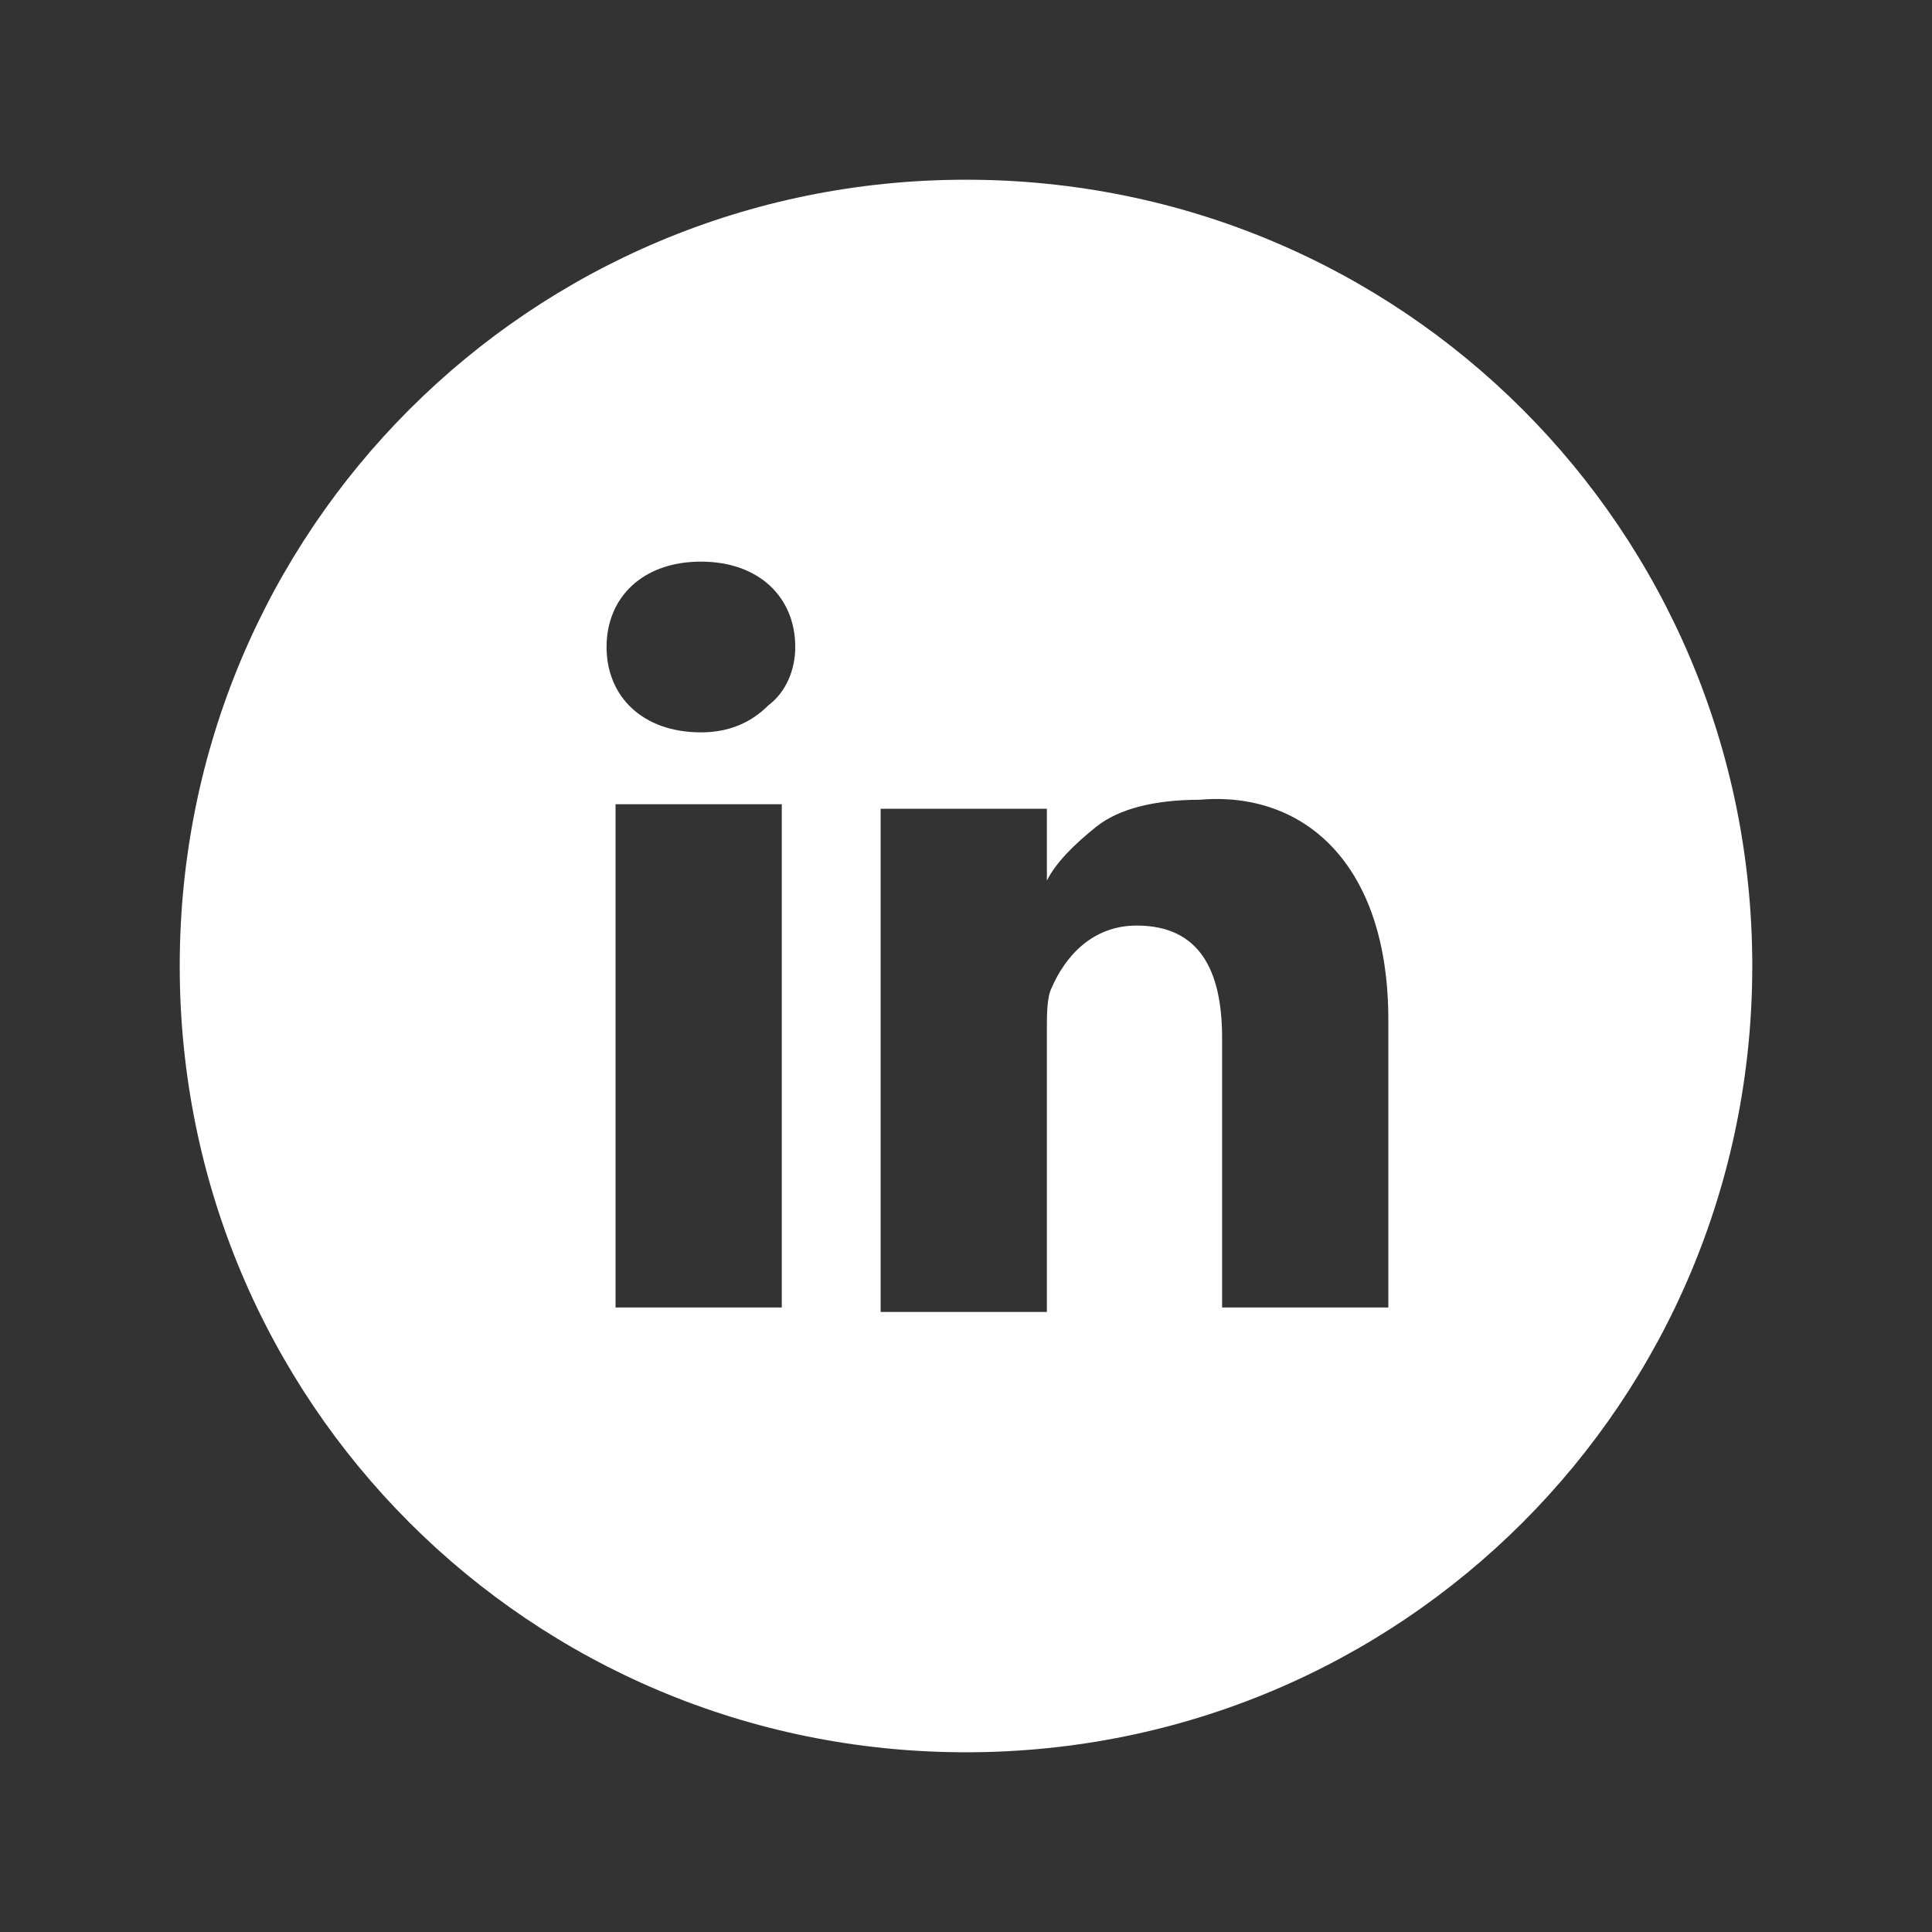 <?xml version="1.0" encoding="utf-8"?>
<!-- Generator: Adobe Illustrator 26.0.1, SVG Export Plug-In . SVG Version: 6.00 Build 0)  -->
<svg version="1.1" id="Layer_1" xmlns="http://www.w3.org/2000/svg" xmlns:xlink="http://www.w3.org/1999/xlink" x="0px" y="0px"
	 viewBox="0 0 43 43" style="enable-background:new 0 0 43 43;" xml:space="preserve">
<rect x="0" y="0" width="43" height="43" fill="#333333" stroke="none"/>
<style type="text/css">
	.st0{fill:#FFFFFF;}
</style>
<g>
	<g>
		<path class="st0" d="M21.5,4C11.8,4,4,11.8,4,21.5S11.8,39,21.5,39S39,31.2,39,21.5S31.2,4,21.5,4z M17.4,29.1h-3.7V17.9h3.7V29.1
			z M17.1,15.7c-0.4,0.4-0.9,0.6-1.5,0.6c-1.3,0-2.1-0.8-2.1-1.9c0-1.1,0.8-1.9,2.1-1.9c1.3,0,2.1,0.8,2.1,1.9
			C17.7,14.9,17.5,15.4,17.1,15.7z M30.9,29.1h-3.7v-6c0-1.5-0.5-2.5-1.9-2.5c-1,0-1.6,0.7-1.9,1.4c-0.1,0.2-0.1,0.6-0.1,0.9v6.3
			h-3.7c0,0,0-10.1,0-11.2h3.7v1.6c0.2-0.4,0.6-0.8,1.1-1.2c0.5-0.4,1.3-0.6,2.3-0.6c2.3-0.2,4.2,1.4,4.2,4.9V29.1z"/>
	</g>
</g>
</svg>

